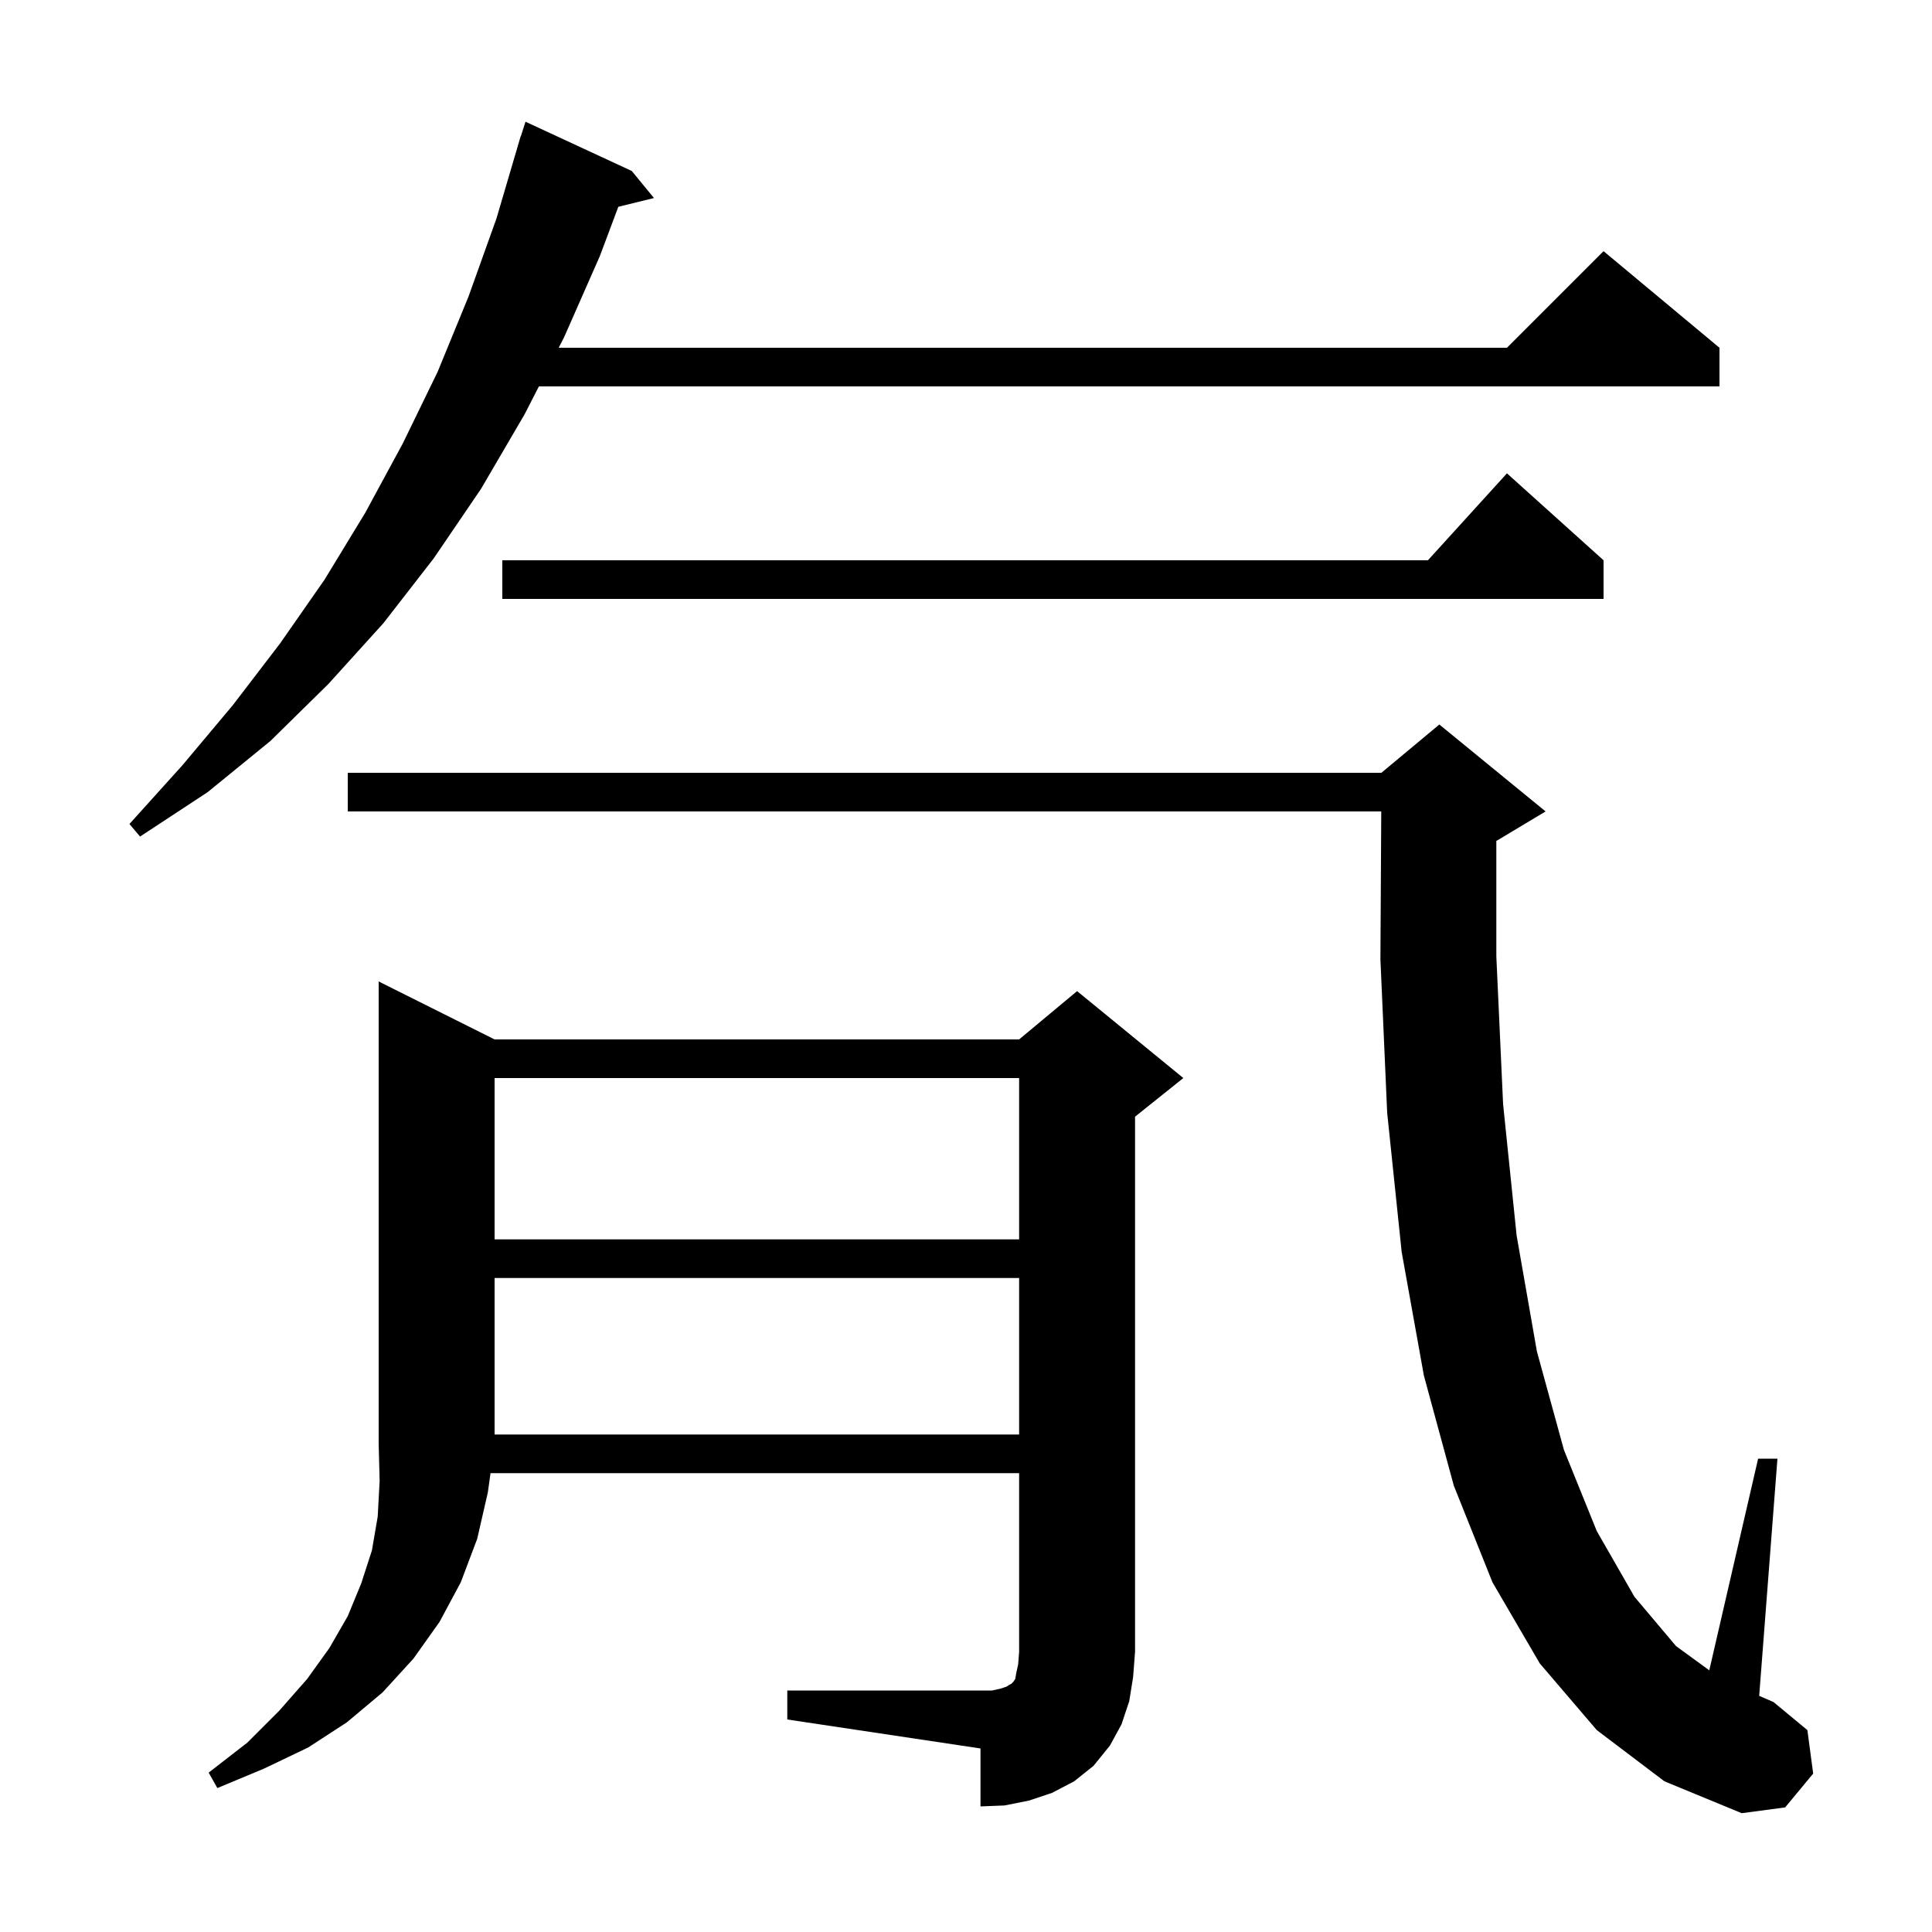 <svg xmlns="http://www.w3.org/2000/svg" xmlns:xlink="http://www.w3.org/1999/xlink" version="1.1" baseProfile="full" viewBox="0 0 200 200" width="200" height="200"><g fill="currentColor"><path d="M 165.3 179.1 L 159.4 172.2 L 154.5 163.8 L 150.5 153.8 L 147.4 142.4 L 145.1 129.6 L 143.6 115.2 L 142.9 99.3 L 142.987 84.0 L 36.0 84.0 L 36.0 80.0 L 143.0 80.0 L 149.0 75.0 L 160.0 84.0 L 155.0 87.0 L 154.9 87.042 L 154.9 99.0 L 155.6 114.3 L 157.0 127.9 L 159.1 139.9 L 161.9 150.1 L 165.3 158.5 L 169.2 165.3 L 173.5 170.4 L 176.944 172.911 L 182.0 151.0 L 184.0 151.0 L 182.111 175.554 L 183.6 176.2 L 187.1 179.1 L 187.7 183.6 L 184.8 187.1 L 180.3 187.7 L 172.3 184.4 Z M 81.5 175.0 L 102.7 175.0 L 103.6 174.8 L 104.2 174.6 L 104.5 174.4 L 104.7 174.3 L 104.9 174.1 L 105.1 173.8 L 105.2 173.2 L 105.4 172.3 L 105.5 171.0 L 105.5 152.5 L 50.78 152.5 L 50.5 154.5 L 49.4 159.3 L 47.7 163.8 L 45.5 167.9 L 42.8 171.7 L 39.6 175.2 L 35.9 178.3 L 31.9 180.9 L 27.3 183.1 L 22.5 185.1 L 21.6 183.5 L 25.6 180.4 L 28.9 177.1 L 31.8 173.8 L 34.1 170.6 L 36.0 167.3 L 37.4 163.9 L 38.5 160.5 L 39.1 157.0 L 39.3 153.3 L 39.2 149.5 L 39.2 101.6 L 51.2 107.6 L 105.5 107.6 L 111.5 102.6 L 122.5 111.6 L 117.5 115.6 L 117.5 171.0 L 117.3 173.6 L 116.9 176.1 L 116.1 178.5 L 114.9 180.7 L 113.2 182.8 L 111.2 184.4 L 108.9 185.6 L 106.5 186.4 L 104.0 186.9 L 101.5 187.0 L 101.5 181.0 L 81.5 178.0 Z M 51.2 132.3 L 51.2 148.5 L 105.5 148.5 L 105.5 132.3 Z M 51.2 111.6 L 51.2 128.3 L 105.5 128.3 L 105.5 111.6 Z M 65.4 17.7 L 67.7 20.5 L 64.01 21.406 L 62.1 26.5 L 58.4 34.9 L 57.836 36.0 L 156.0 36.0 L 166.0 26.0 L 178.0 36.0 L 178.0 40.0 L 55.786 40.0 L 54.3 42.9 L 49.8 50.6 L 44.9 57.8 L 39.7 64.5 L 34.0 70.8 L 28.0 76.7 L 21.5 82.0 L 14.5 86.6 L 13.4 85.3 L 18.9 79.2 L 24.1 73.0 L 29.0 66.6 L 33.6 60.0 L 37.8 53.1 L 41.7 45.9 L 45.3 38.5 L 48.5 30.7 L 51.4 22.6 L 53.606 15.101 L 53.6 15.1 L 53.673 14.873 L 53.9 14.1 L 53.918 14.106 L 54.4 12.6 Z M 166.0 58.0 L 166.0 62.0 L 52.0 62.0 L 52.0 58.0 L 147.818 58.0 L 156.0 49.0 Z "/></g></svg>